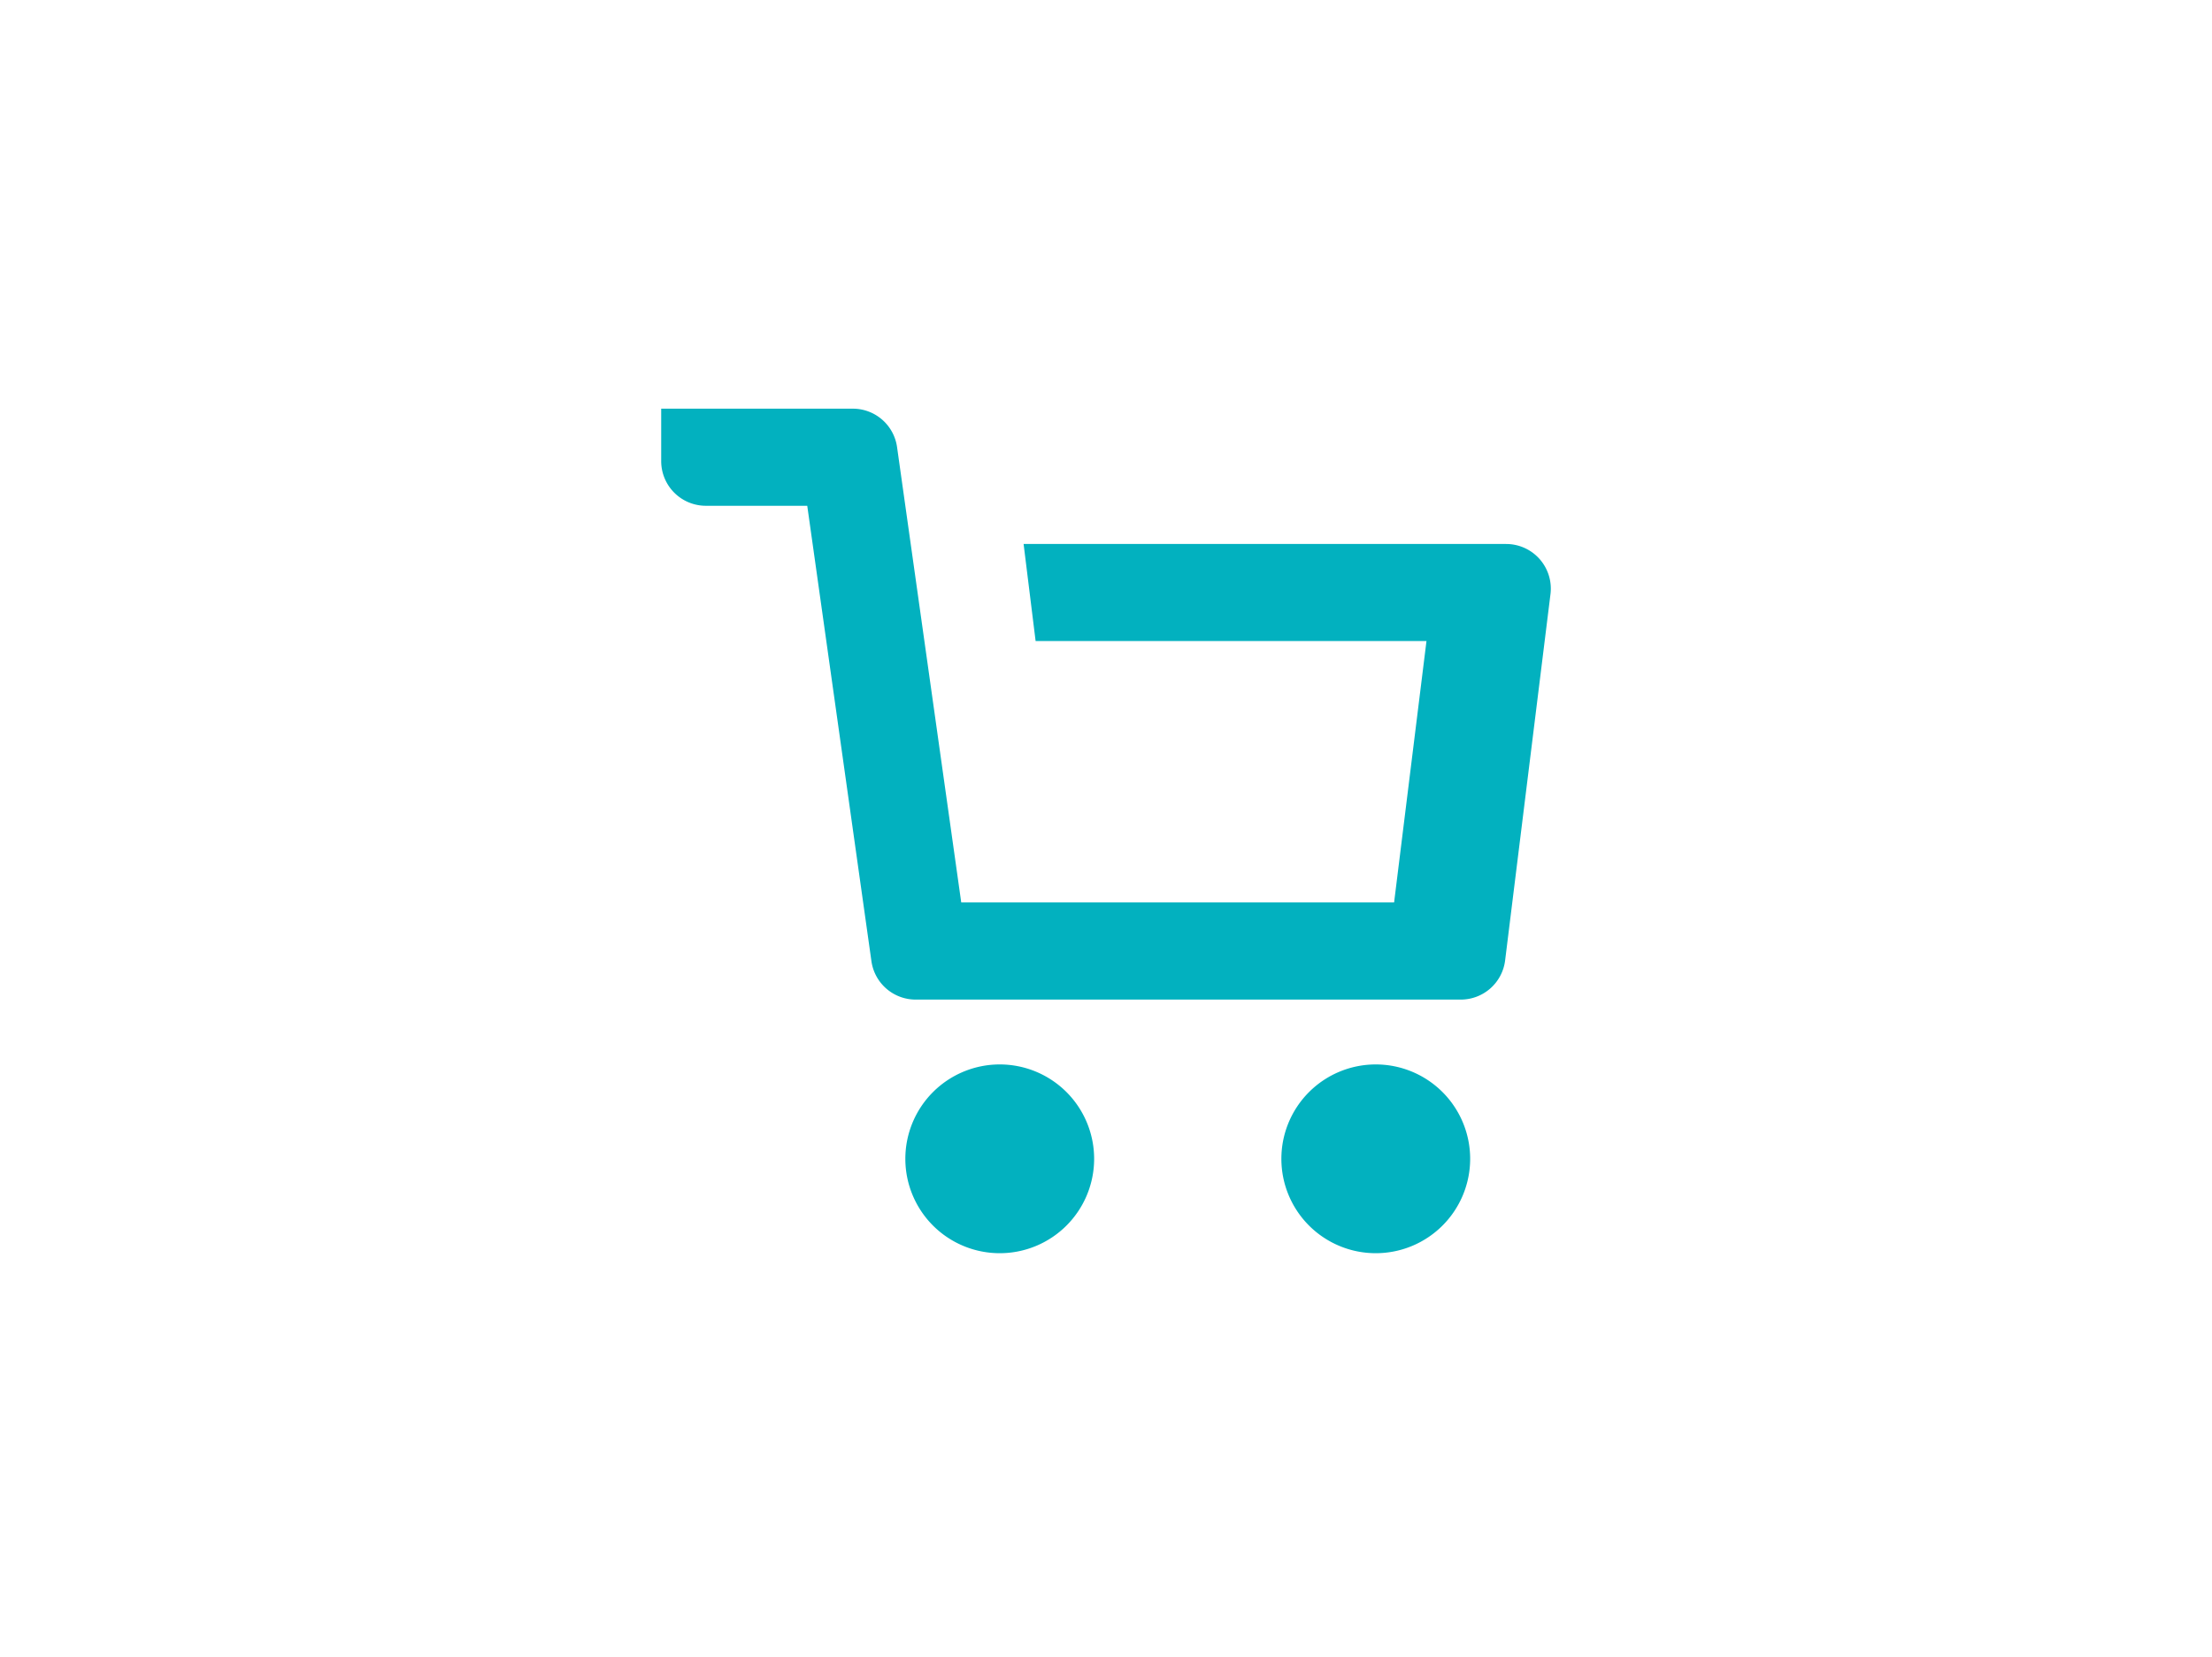 <svg xmlns="http://www.w3.org/2000/svg" width="184" height="137.858"><defs><clipPath id="a"><path data-name="長方形 154" fill="#02b1bf" d="M0 0h74v70.26H0z"/></clipPath></defs><g data-name="グループ 1133"><path data-name="長方形 43" fill="#fff" d="M0 0h184v137.858H0z"/><g data-name="グループ 448" transform="translate(55 33.999)" clip-path="url(#a)" fill="#02b1bf"><path data-name="パス 469" d="M70.284 11.254H30.145l1 8.079h32.513l-2.693 21.743H24.958L19.62 3.2A3.715 3.715 0 0015.942 0H0v4.364a3.715 3.715 0 003.715 3.715h8.434l5.338 37.882a3.715 3.715 0 003.678 3.2h45.347A3.716 3.716 0 0070.2 45.9l3.773-30.47a3.715 3.715 0 00-3.687-4.172"/><path data-name="パス 470" d="M28.161 54.556a7.852 7.852 0 11-7.852 7.852 7.852 7.852 0 017.852-7.852"/><path data-name="パス 471" d="M59.44 54.556a7.852 7.852 0 11-7.852 7.852 7.852 7.852 0 017.852-7.852"/></g></g></svg>